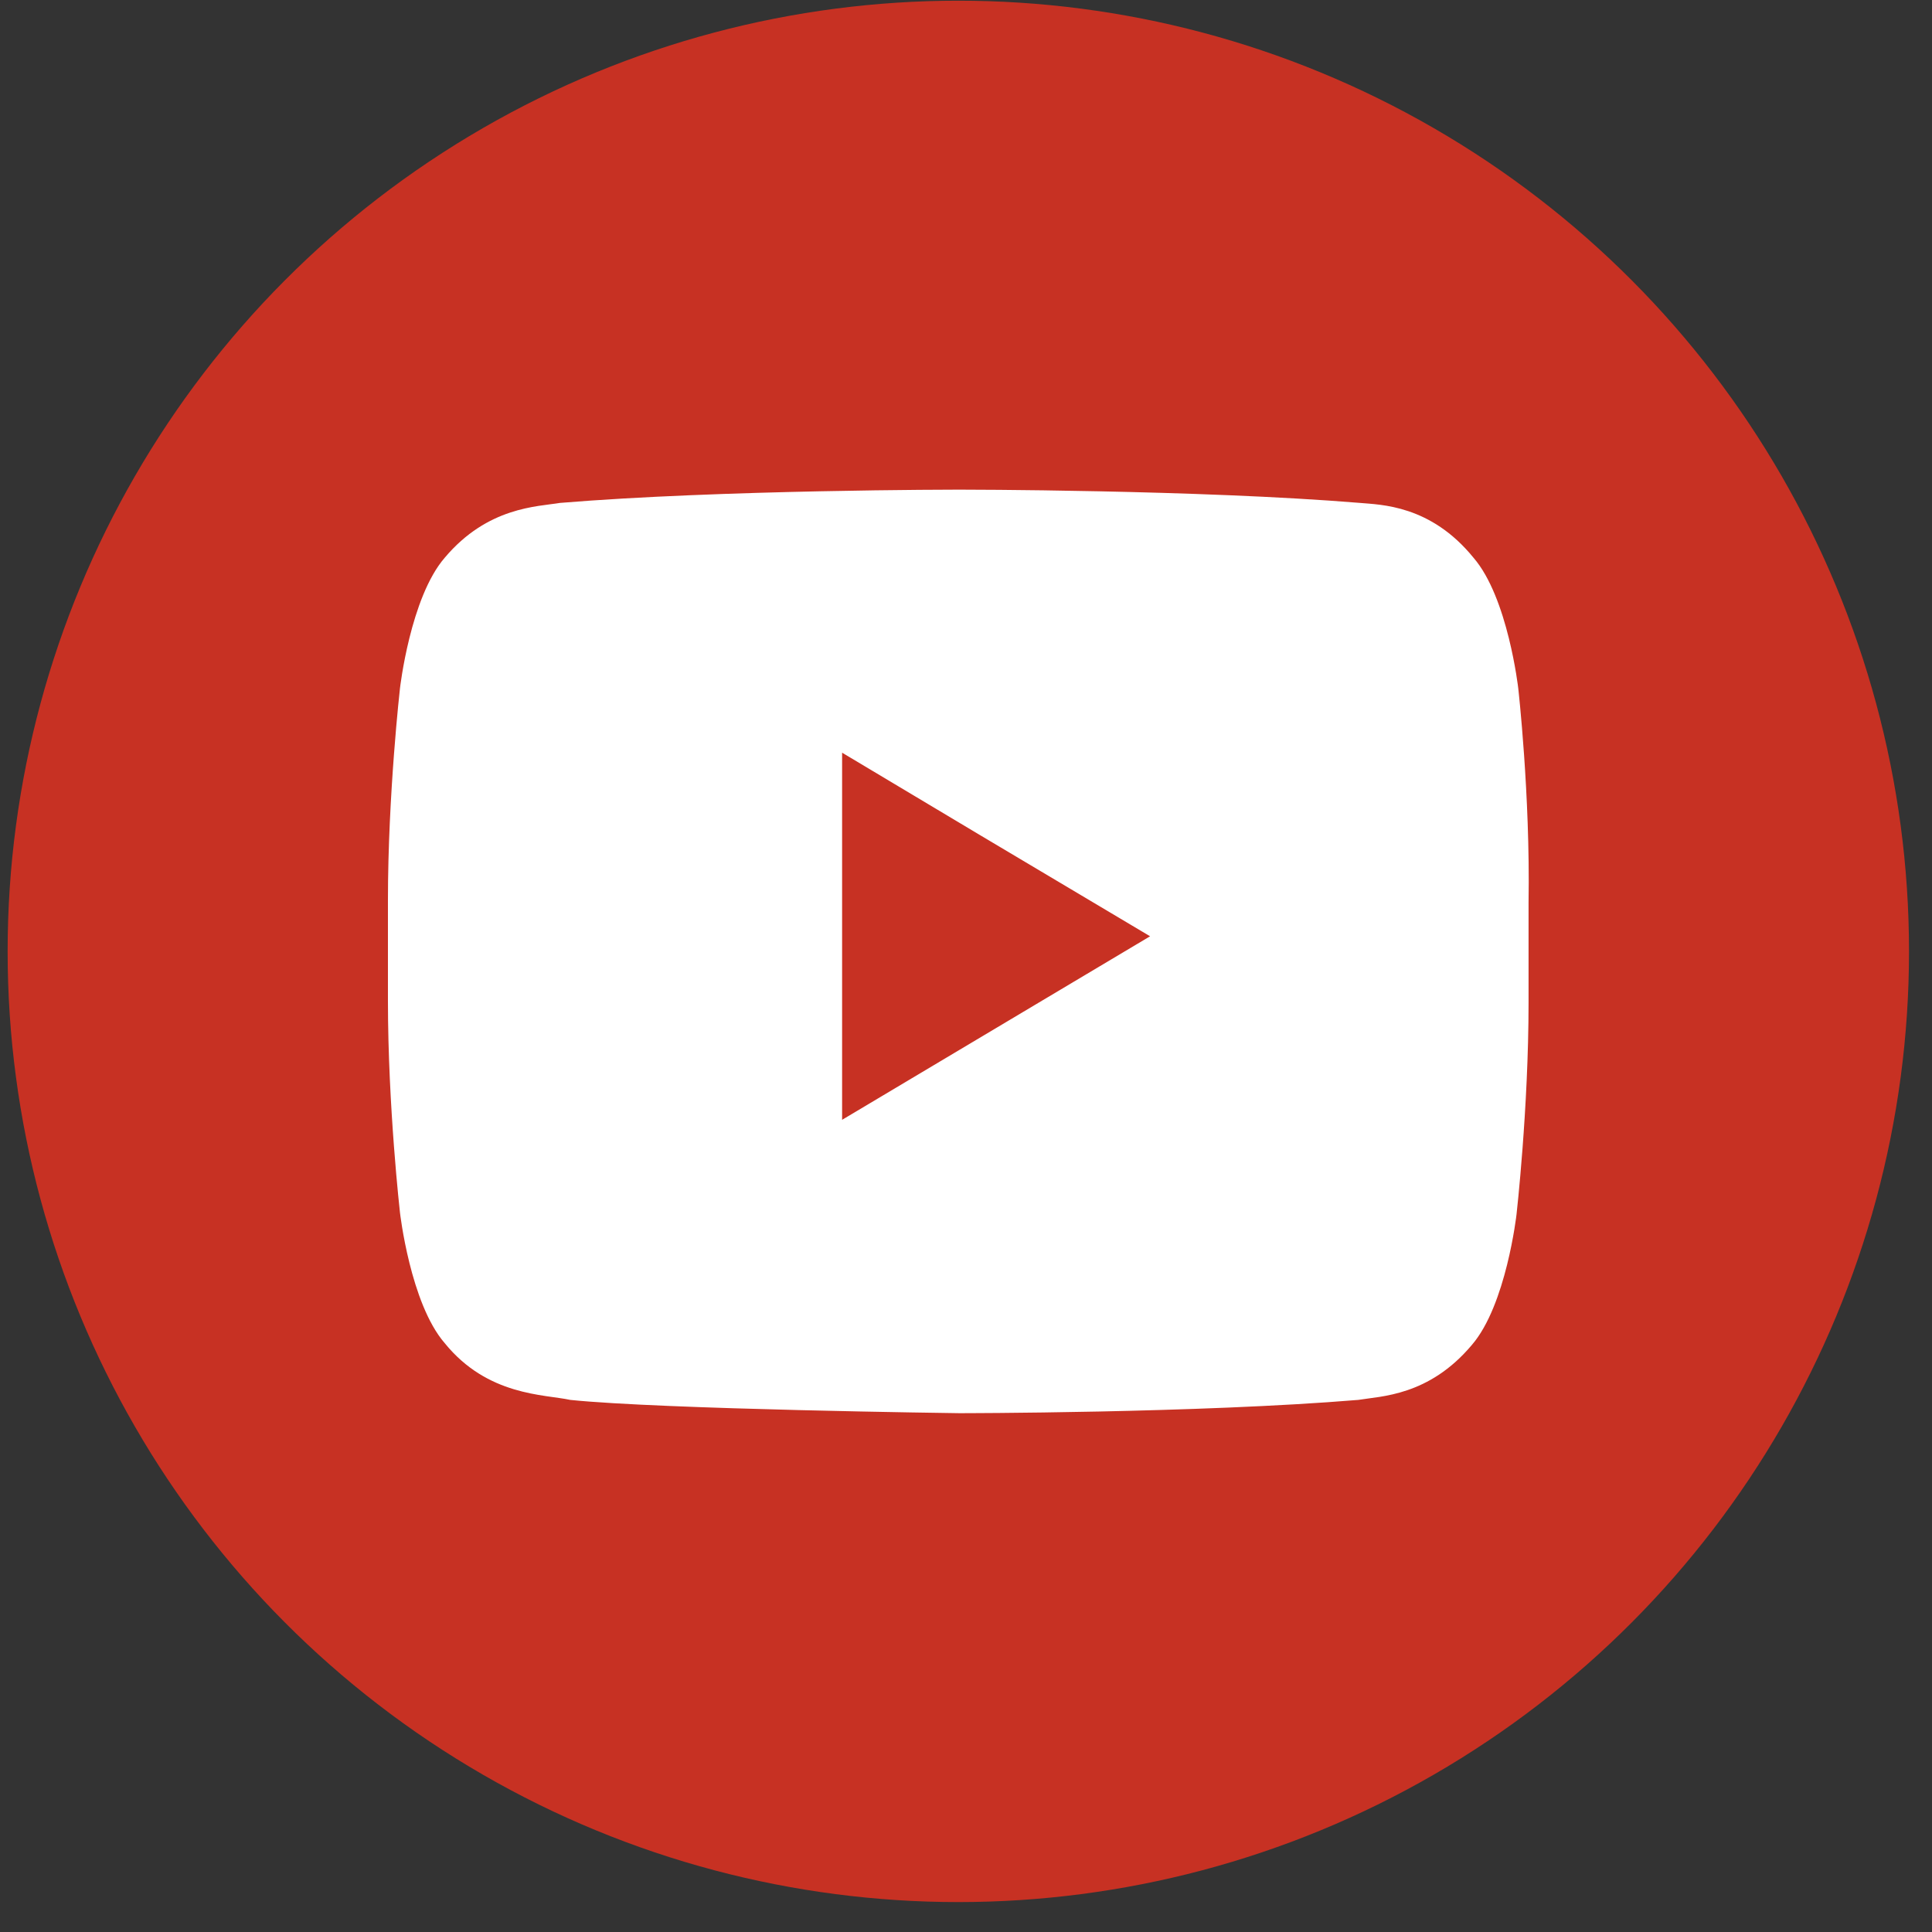 <svg width="39" height="39" viewBox="0 0 39 39" fill="none" xmlns="http://www.w3.org/2000/svg">
<rect x="0" y="0" width="39" height="39" fill="#333333" stroke="none"/>
<circle cx="19.345" cy="19.205" r="19.191" fill="#C73123"/>
<path d="M30.648 13.895C30.648 13.895 30.44 12.062 29.745 11.259C28.877 10.19 27.87 10.19 27.453 10.152C24.188 9.884 19.361 9.884 19.361 9.884C19.361 9.884 14.534 9.884 11.304 10.152C10.852 10.228 9.845 10.228 8.977 11.259C8.282 12.062 8.074 13.895 8.074 13.895C8.074 13.895 7.831 16.035 7.831 18.174V18.441V20.199C7.831 22.338 8.074 24.477 8.074 24.477C8.074 24.477 8.282 26.311 8.977 27.113C9.845 28.183 10.991 28.145 11.512 28.259C13.353 28.45 19.361 28.527 19.361 28.527C19.361 28.527 24.188 28.527 27.418 28.259C27.87 28.183 28.842 28.183 29.71 27.151C30.405 26.349 30.613 24.515 30.613 24.515C30.613 24.515 30.856 22.376 30.856 20.237V18.594V18.212C30.891 16.035 30.648 13.895 30.648 13.895ZM23.216 18.9L16.999 22.605V16.913V15.194L19.812 16.875L23.216 18.9Z" fill="white"/>
</svg>
